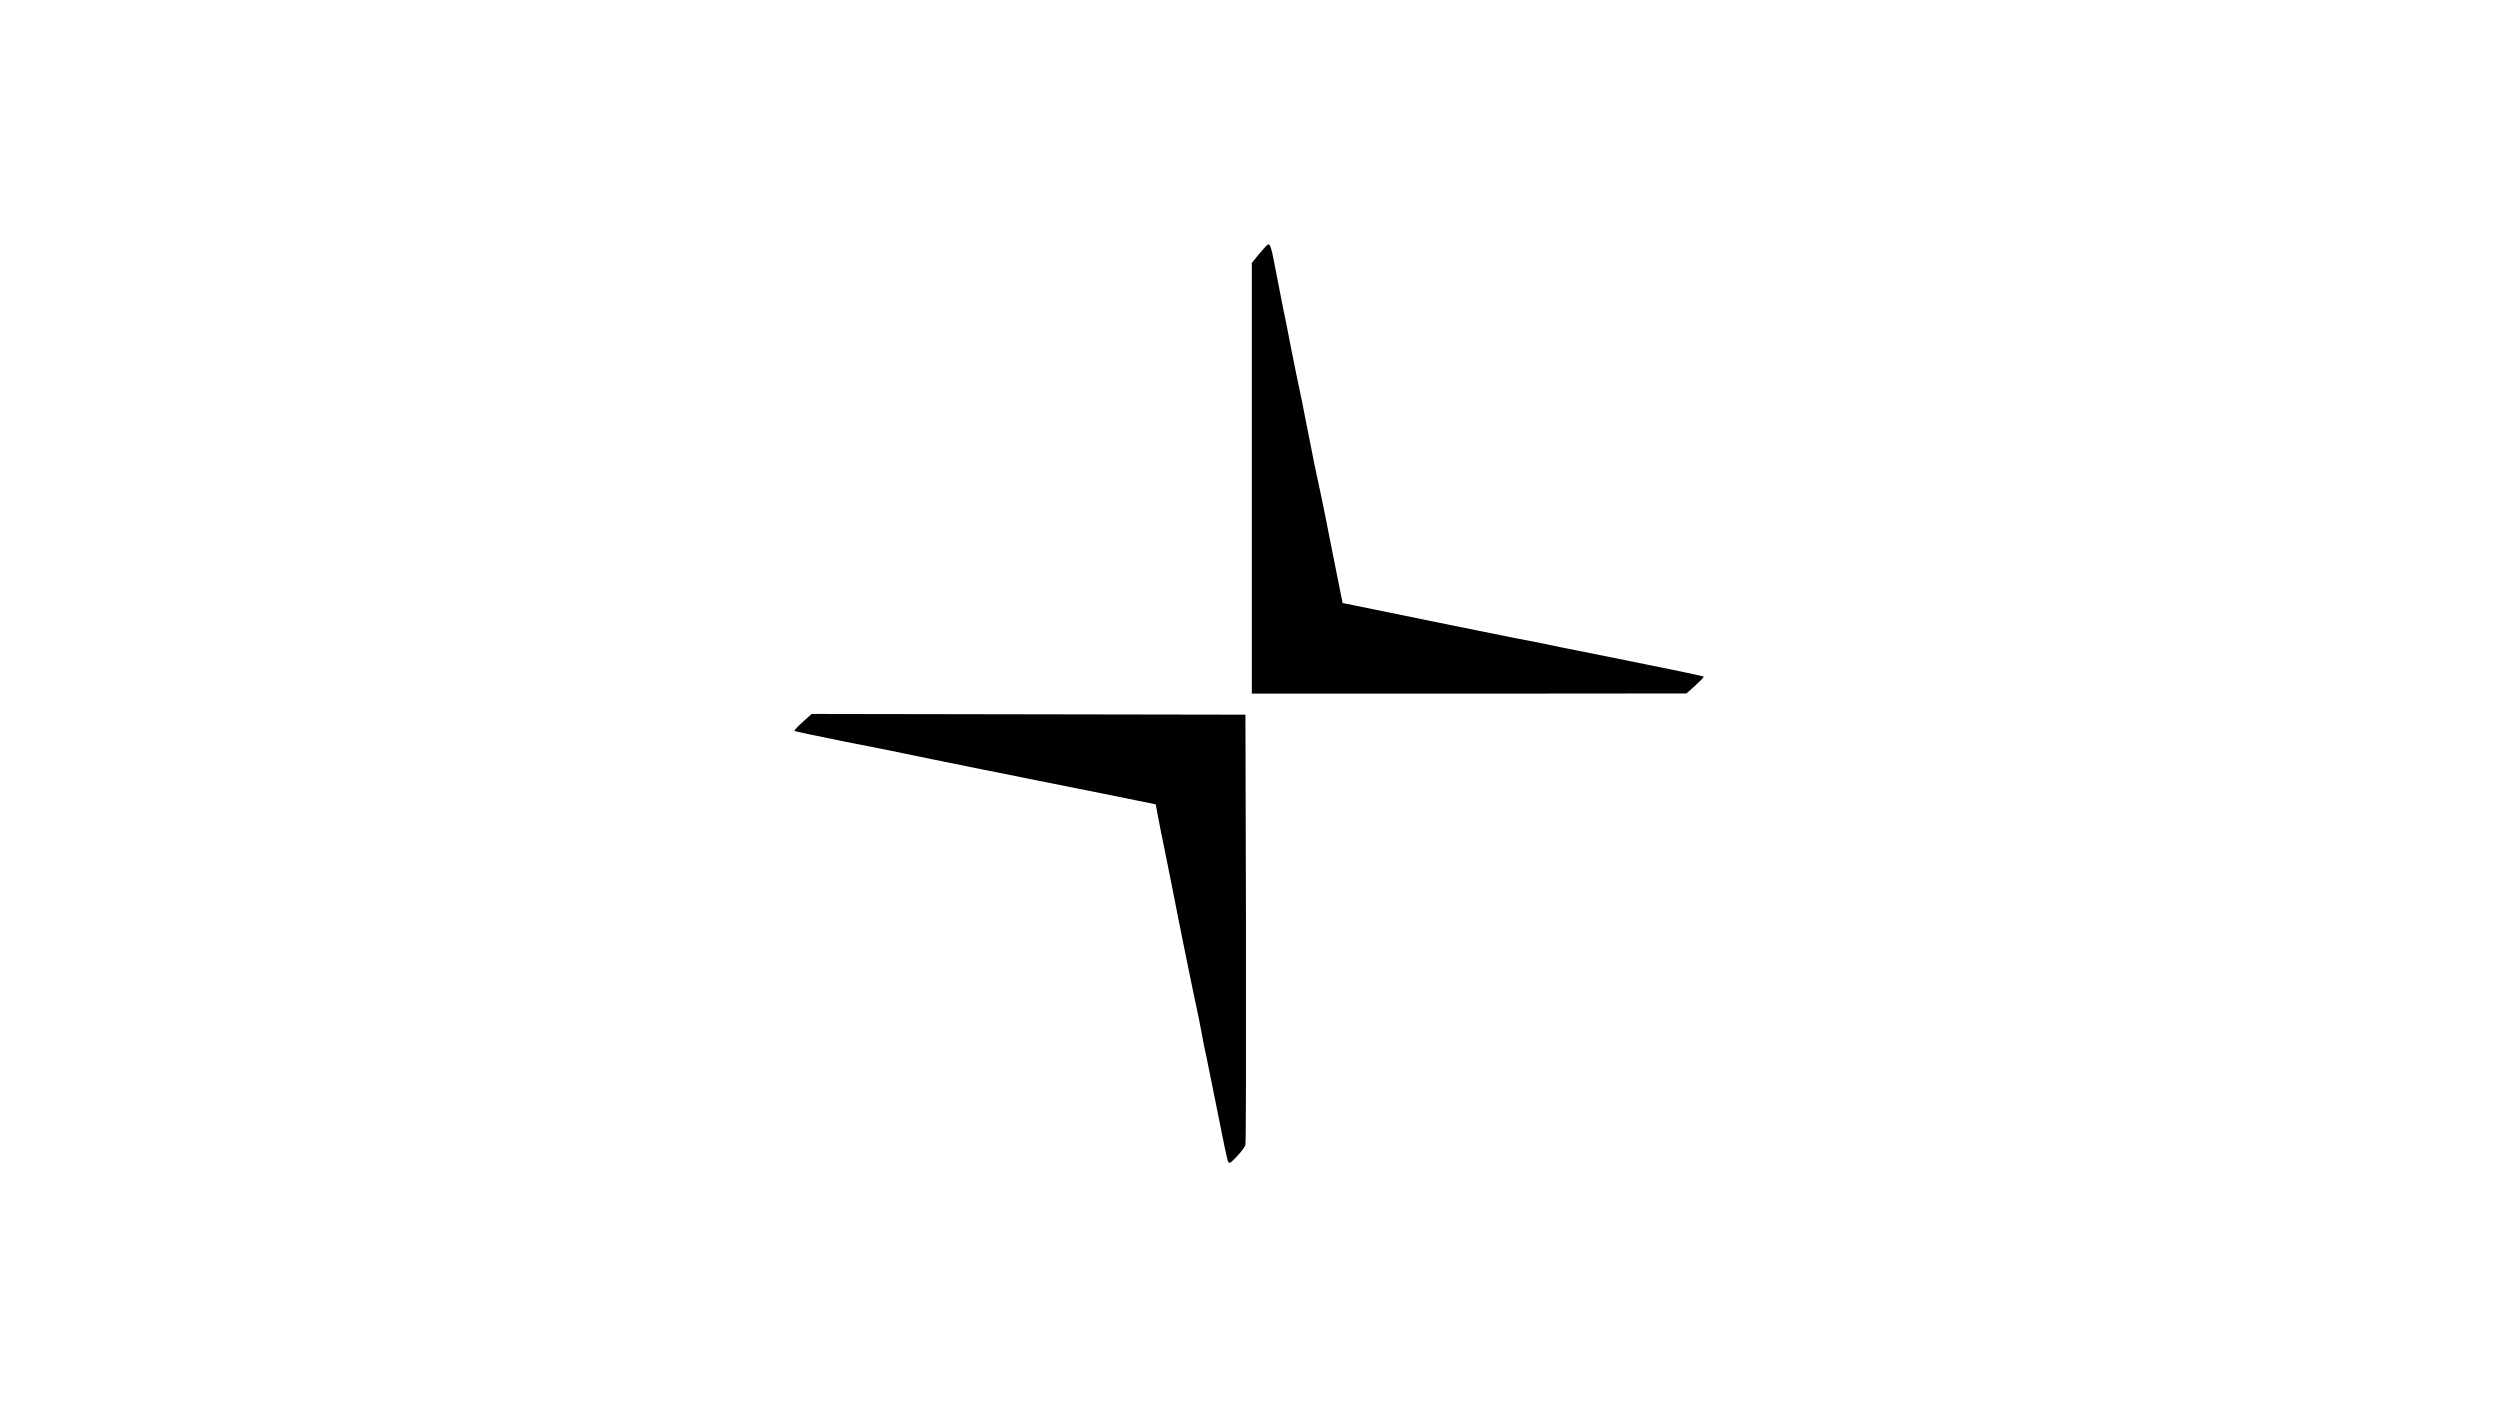 <svg xmlns="http://www.w3.org/2000/svg" width="1821.333" height="1024" version="1.0" viewBox="0 0 1366 768">
    <path
        d="M692.5 133.8c-.6.4-2.7 2.8-4.8 5.3l-3.7 4.6V379h118.8l118.7-.1 4.9-4.4c2.7-2.5 4.8-4.6 4.5-4.8-.2-.2-7.6-1.8-16.4-3.6-8.8-1.8-23.4-4.8-32.5-6.6-9.1-1.8-21.4-4.3-27.5-5.5-6-1.2-13-2.7-15.5-3.2s-7.6-1.5-11.5-2.2c-6.4-1.3-75.7-15.3-88.4-18l-5.5-1.1-5.3-26.5c-2.8-14.6-5.7-28.5-6.2-31-2.7-12.2-5.3-25-8.1-39.5-1.7-8.8-3.5-17.8-4-20-.5-2.2-2.6-12.3-4.6-22.5-2-10.2-3.9-20.1-4.4-22-.4-1.9-1.9-10-3.5-18-2.9-15.5-3.5-17.3-5-16.2zM438.6 394.5c-2.8 2.5-4.8 4.6-4.5 4.9.2.2 12.1 2.7 26.4 5.6 14.3 2.8 29 5.7 32.6 6.5 3.6.8 23.7 4.9 44.5 9.1 20.9 4.2 50.5 10.1 65.9 13.2l28 5.7 1.1 6c.6 3.3 2.7 13.9 4.7 23.5 1.9 9.6 3.7 18.6 4 20 1.8 9.8 11.9 59.3 12.7 62.5.5 2.2 1.6 7.8 2.5 12.5.8 4.7 2 10.5 2.6 13 .5 2.5 3.2 15.9 6 29.7 2.7 13.9 5.3 26.2 5.7 27.4.8 2 1.1 1.9 5-2.2 2.3-2.4 4.5-5.3 4.7-6.4.3-1.1.4-54.4.3-118.5l-.3-116.5-118.5-.2-118.5-.2-4.9 4.4z"/>
</svg>

